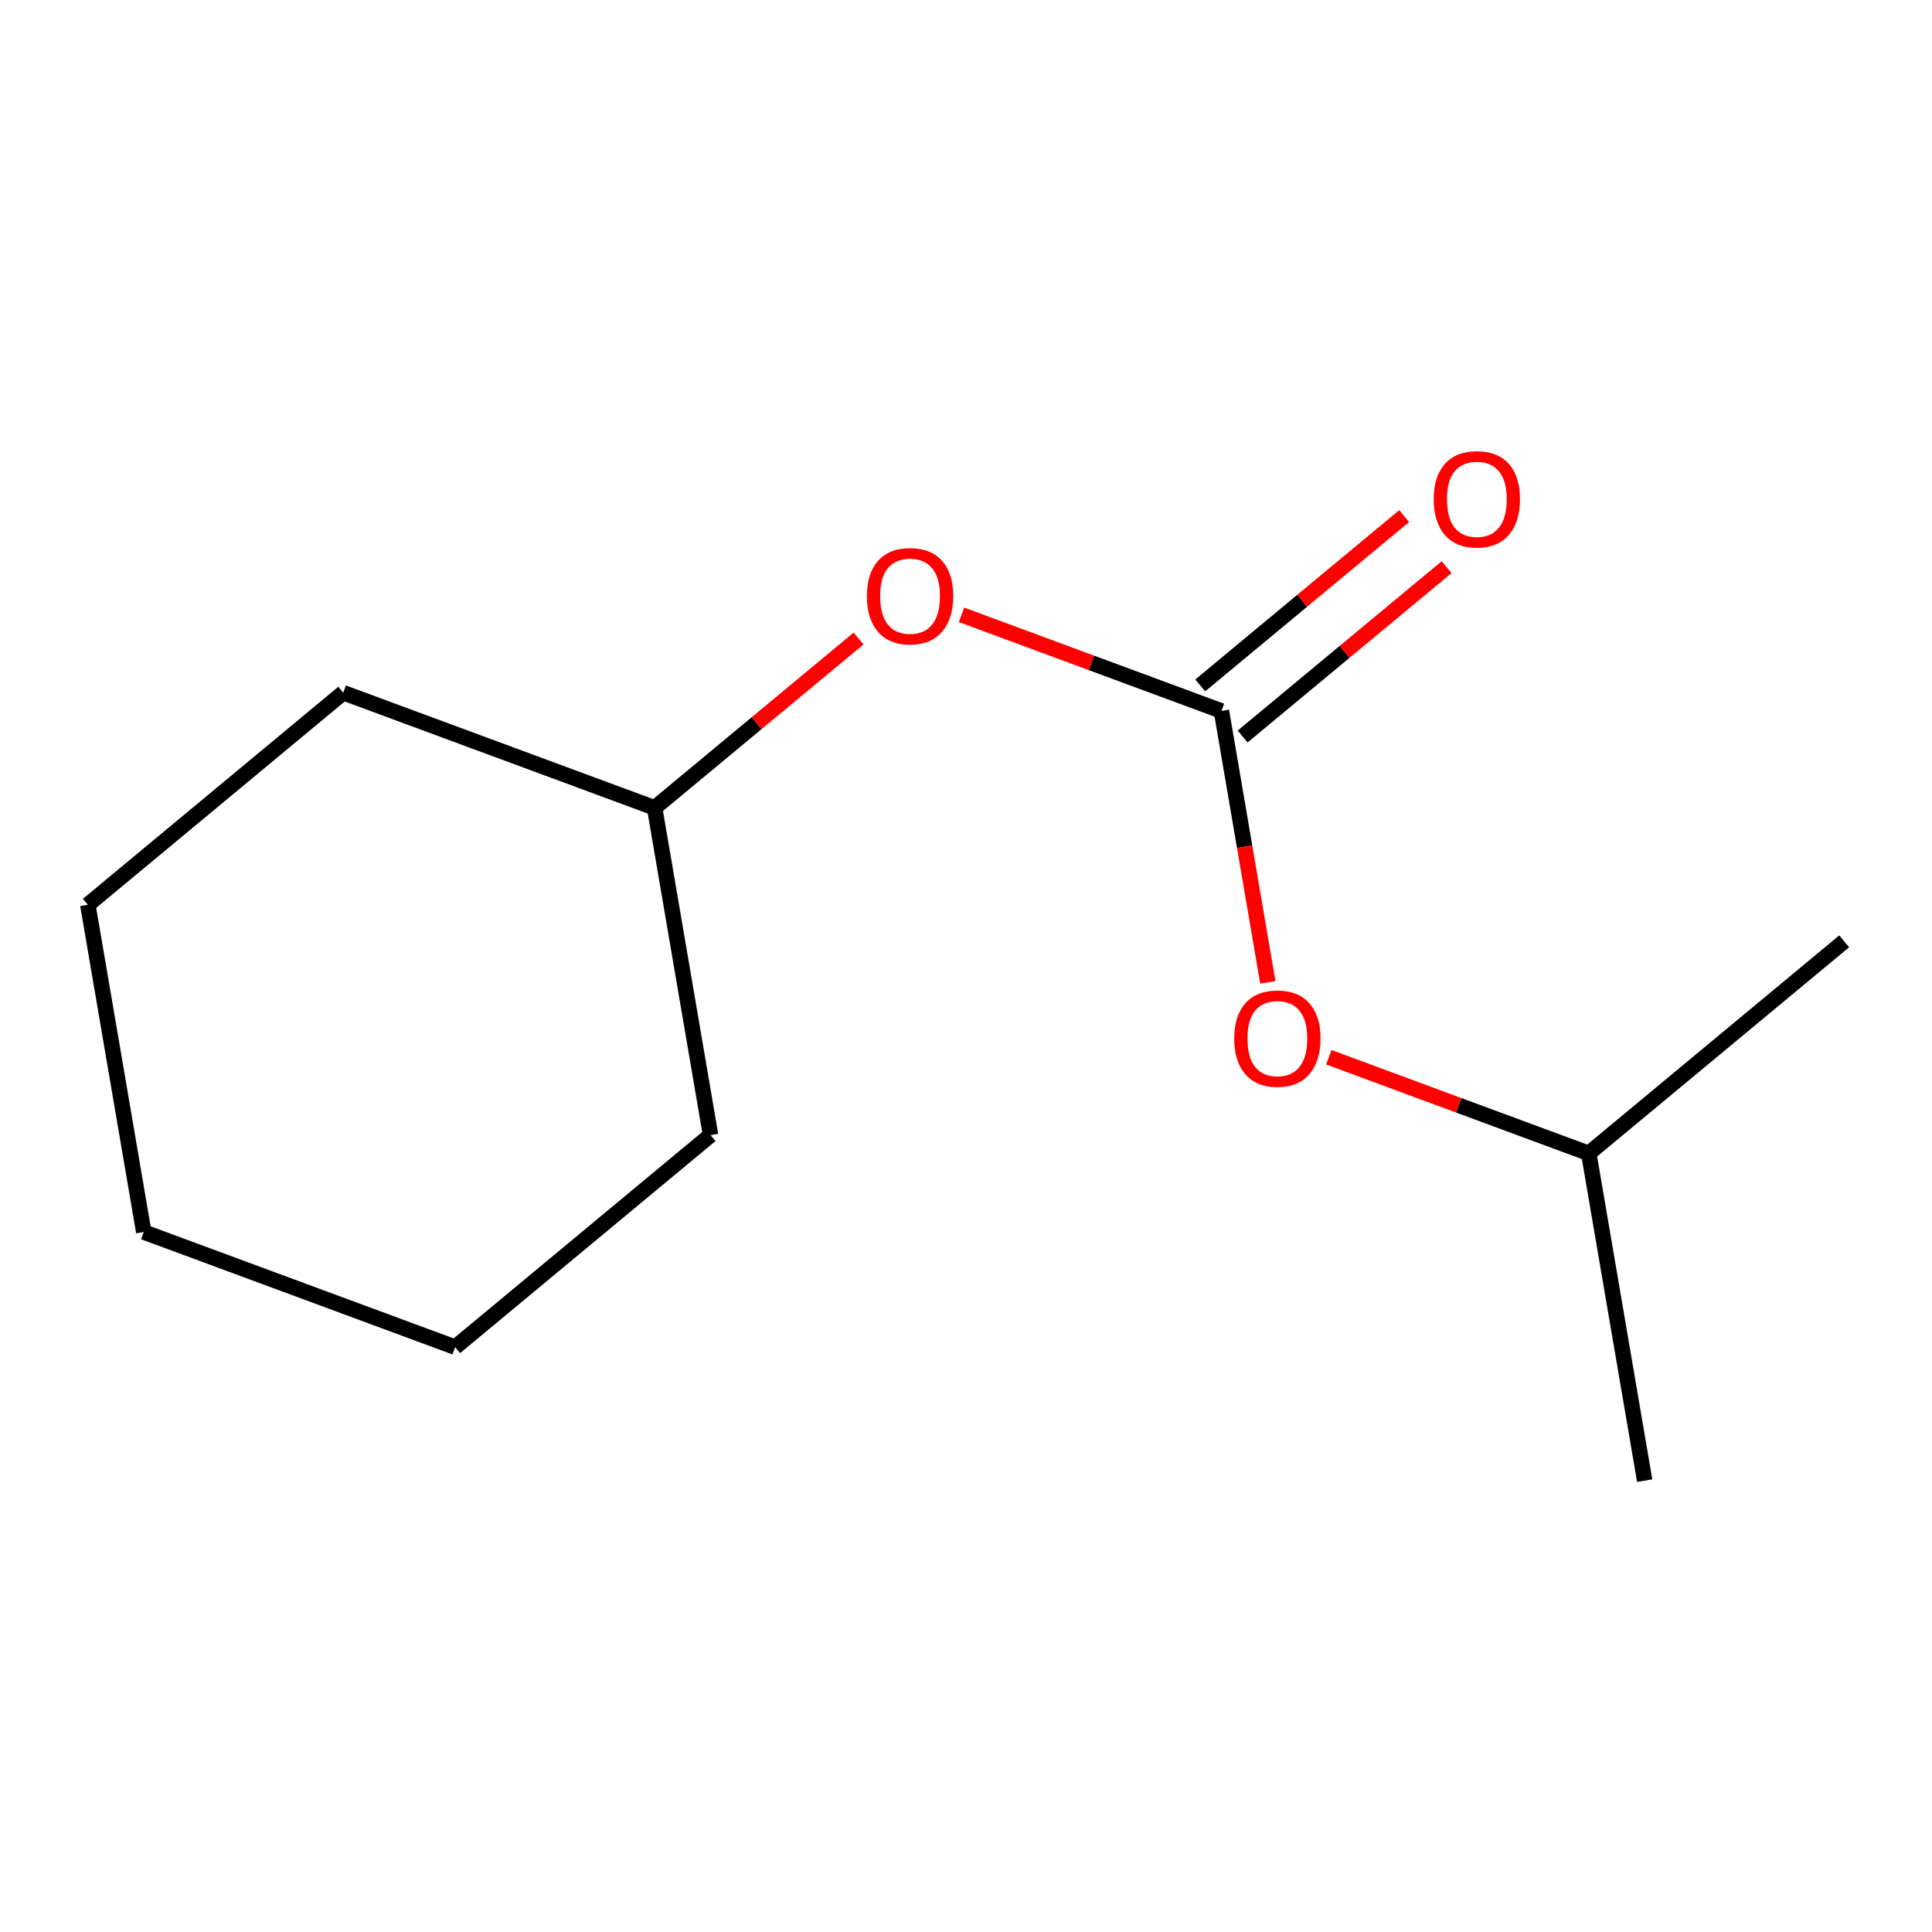 <?xml version='1.0' encoding='iso-8859-1'?>
<svg version='1.1' baseProfile='full'
              xmlns='http://www.w3.org/2000/svg'
                      xmlns:rdkit='http://www.rdkit.org/xml'
                      xmlns:xlink='http://www.w3.org/1999/xlink'
                  xml:space='preserve'
width='250px' height='250px' viewBox='0 0 250 250'>
<!-- END OF HEADER -->
<rect style='opacity:1.0;fill:#FFFFFF;stroke:none' width='250' height='250' x='0' y='0'> </rect>
<path class='bond-0 atom-0 atom-7' d='M 212.823,191.594 L 205.584,149.249' style='fill:none;fill-rule:evenodd;stroke:#000000;stroke-width:2.0px;stroke-linecap:butt;stroke-linejoin:miter;stroke-opacity:1' />
<path class='bond-1 atom-1 atom-7' d='M 238.636,121.807 L 205.584,149.249' style='fill:none;fill-rule:evenodd;stroke:#000000;stroke-width:2.0px;stroke-linecap:butt;stroke-linejoin:miter;stroke-opacity:1' />
<path class='bond-2 atom-2 atom-3' d='M 18.603,159.422 L 11.364,117.077' style='fill:none;fill-rule:evenodd;stroke:#000000;stroke-width:2.0px;stroke-linecap:butt;stroke-linejoin:miter;stroke-opacity:1' />
<path class='bond-3 atom-2 atom-4' d='M 18.603,159.422 L 58.895,174.326' style='fill:none;fill-rule:evenodd;stroke:#000000;stroke-width:2.0px;stroke-linecap:butt;stroke-linejoin:miter;stroke-opacity:1' />
<path class='bond-4 atom-3 atom-5' d='M 11.364,117.077 L 44.416,89.635' style='fill:none;fill-rule:evenodd;stroke:#000000;stroke-width:2.0px;stroke-linecap:butt;stroke-linejoin:miter;stroke-opacity:1' />
<path class='bond-5 atom-4 atom-6' d='M 58.895,174.326 L 91.947,146.884' style='fill:none;fill-rule:evenodd;stroke:#000000;stroke-width:2.0px;stroke-linecap:butt;stroke-linejoin:miter;stroke-opacity:1' />
<path class='bond-6 atom-5 atom-8' d='M 44.416,89.635 L 84.708,104.538' style='fill:none;fill-rule:evenodd;stroke:#000000;stroke-width:2.0px;stroke-linecap:butt;stroke-linejoin:miter;stroke-opacity:1' />
<path class='bond-7 atom-6 atom-8' d='M 91.947,146.884 L 84.708,104.538' style='fill:none;fill-rule:evenodd;stroke:#000000;stroke-width:2.0px;stroke-linecap:butt;stroke-linejoin:miter;stroke-opacity:1' />
<path class='bond-8 atom-7 atom-11' d='M 205.584,149.249 L 188.767,143.028' style='fill:none;fill-rule:evenodd;stroke:#000000;stroke-width:2.0px;stroke-linecap:butt;stroke-linejoin:miter;stroke-opacity:1' />
<path class='bond-8 atom-7 atom-11' d='M 188.767,143.028 L 171.951,136.808' style='fill:none;fill-rule:evenodd;stroke:#FF0000;stroke-width:2.0px;stroke-linecap:butt;stroke-linejoin:miter;stroke-opacity:1' />
<path class='bond-9 atom-8 atom-12' d='M 84.708,104.538 L 97.905,93.581' style='fill:none;fill-rule:evenodd;stroke:#000000;stroke-width:2.0px;stroke-linecap:butt;stroke-linejoin:miter;stroke-opacity:1' />
<path class='bond-9 atom-8 atom-12' d='M 97.905,93.581 L 111.102,82.625' style='fill:none;fill-rule:evenodd;stroke:#FF0000;stroke-width:2.0px;stroke-linecap:butt;stroke-linejoin:miter;stroke-opacity:1' />
<path class='bond-10 atom-9 atom-10' d='M 160.797,95.305 L 173.994,84.348' style='fill:none;fill-rule:evenodd;stroke:#000000;stroke-width:2.0px;stroke-linecap:butt;stroke-linejoin:miter;stroke-opacity:1' />
<path class='bond-10 atom-9 atom-10' d='M 173.994,84.348 L 187.191,73.391' style='fill:none;fill-rule:evenodd;stroke:#FF0000;stroke-width:2.0px;stroke-linecap:butt;stroke-linejoin:miter;stroke-opacity:1' />
<path class='bond-10 atom-9 atom-10' d='M 155.309,88.694 L 168.505,77.738' style='fill:none;fill-rule:evenodd;stroke:#000000;stroke-width:2.0px;stroke-linecap:butt;stroke-linejoin:miter;stroke-opacity:1' />
<path class='bond-10 atom-9 atom-10' d='M 168.505,77.738 L 181.702,66.781' style='fill:none;fill-rule:evenodd;stroke:#FF0000;stroke-width:2.0px;stroke-linecap:butt;stroke-linejoin:miter;stroke-opacity:1' />
<path class='bond-11 atom-9 atom-11' d='M 158.053,92 L 161.055,109.56' style='fill:none;fill-rule:evenodd;stroke:#000000;stroke-width:2.0px;stroke-linecap:butt;stroke-linejoin:miter;stroke-opacity:1' />
<path class='bond-11 atom-9 atom-11' d='M 161.055,109.56 L 164.057,127.119' style='fill:none;fill-rule:evenodd;stroke:#FF0000;stroke-width:2.0px;stroke-linecap:butt;stroke-linejoin:miter;stroke-opacity:1' />
<path class='bond-12 atom-9 atom-12' d='M 158.053,92 L 141.236,85.779' style='fill:none;fill-rule:evenodd;stroke:#000000;stroke-width:2.0px;stroke-linecap:butt;stroke-linejoin:miter;stroke-opacity:1' />
<path class='bond-12 atom-9 atom-12' d='M 141.236,85.779 L 124.42,79.559' style='fill:none;fill-rule:evenodd;stroke:#FF0000;stroke-width:2.0px;stroke-linecap:butt;stroke-linejoin:miter;stroke-opacity:1' />
<path  class='atom-10' d='M 185.521 64.592
Q 185.521 61.671, 186.964 60.038
Q 188.408 58.406, 191.105 58.406
Q 193.803 58.406, 195.247 60.038
Q 196.69 61.671, 196.69 64.592
Q 196.69 67.548, 195.23 69.232
Q 193.769 70.899, 191.105 70.899
Q 188.425 70.899, 186.964 69.232
Q 185.521 67.565, 185.521 64.592
M 191.105 69.524
Q 192.961 69.524, 193.958 68.287
Q 194.972 67.032, 194.972 64.592
Q 194.972 62.203, 193.958 61.001
Q 192.961 59.781, 191.105 59.781
Q 189.25 59.781, 188.236 60.983
Q 187.239 62.186, 187.239 64.592
Q 187.239 67.049, 188.236 68.287
Q 189.25 69.524, 191.105 69.524
' fill='#FF0000'/>
<path  class='atom-11' d='M 159.707 134.38
Q 159.707 131.458, 161.15 129.826
Q 162.594 128.193, 165.292 128.193
Q 167.99 128.193, 169.433 129.826
Q 170.877 131.458, 170.877 134.38
Q 170.877 137.335, 169.416 139.019
Q 167.955 140.686, 165.292 140.686
Q 162.611 140.686, 161.15 139.019
Q 159.707 137.352, 159.707 134.38
M 165.292 139.311
Q 167.148 139.311, 168.144 138.074
Q 169.158 136.82, 169.158 134.38
Q 169.158 131.991, 168.144 130.788
Q 167.148 129.568, 165.292 129.568
Q 163.436 129.568, 162.422 130.771
Q 161.425 131.974, 161.425 134.38
Q 161.425 136.837, 162.422 138.074
Q 163.436 139.311, 165.292 139.311
' fill='#FF0000'/>
<path  class='atom-12' d='M 112.176 77.13
Q 112.176 74.209, 113.62 72.577
Q 115.063 70.944, 117.761 70.944
Q 120.459 70.944, 121.902 72.577
Q 123.346 74.209, 123.346 77.13
Q 123.346 80.086, 121.885 81.77
Q 120.424 83.437, 117.761 83.437
Q 115.08 83.437, 113.62 81.77
Q 112.176 80.103, 112.176 77.13
M 117.761 82.062
Q 119.617 82.062, 120.613 80.825
Q 121.627 79.571, 121.627 77.13
Q 121.627 74.742, 120.613 73.539
Q 119.617 72.319, 117.761 72.319
Q 115.905 72.319, 114.891 73.522
Q 113.895 74.725, 113.895 77.13
Q 113.895 79.588, 114.891 80.825
Q 115.905 82.062, 117.761 82.062
' fill='#FF0000'/>
</svg>
